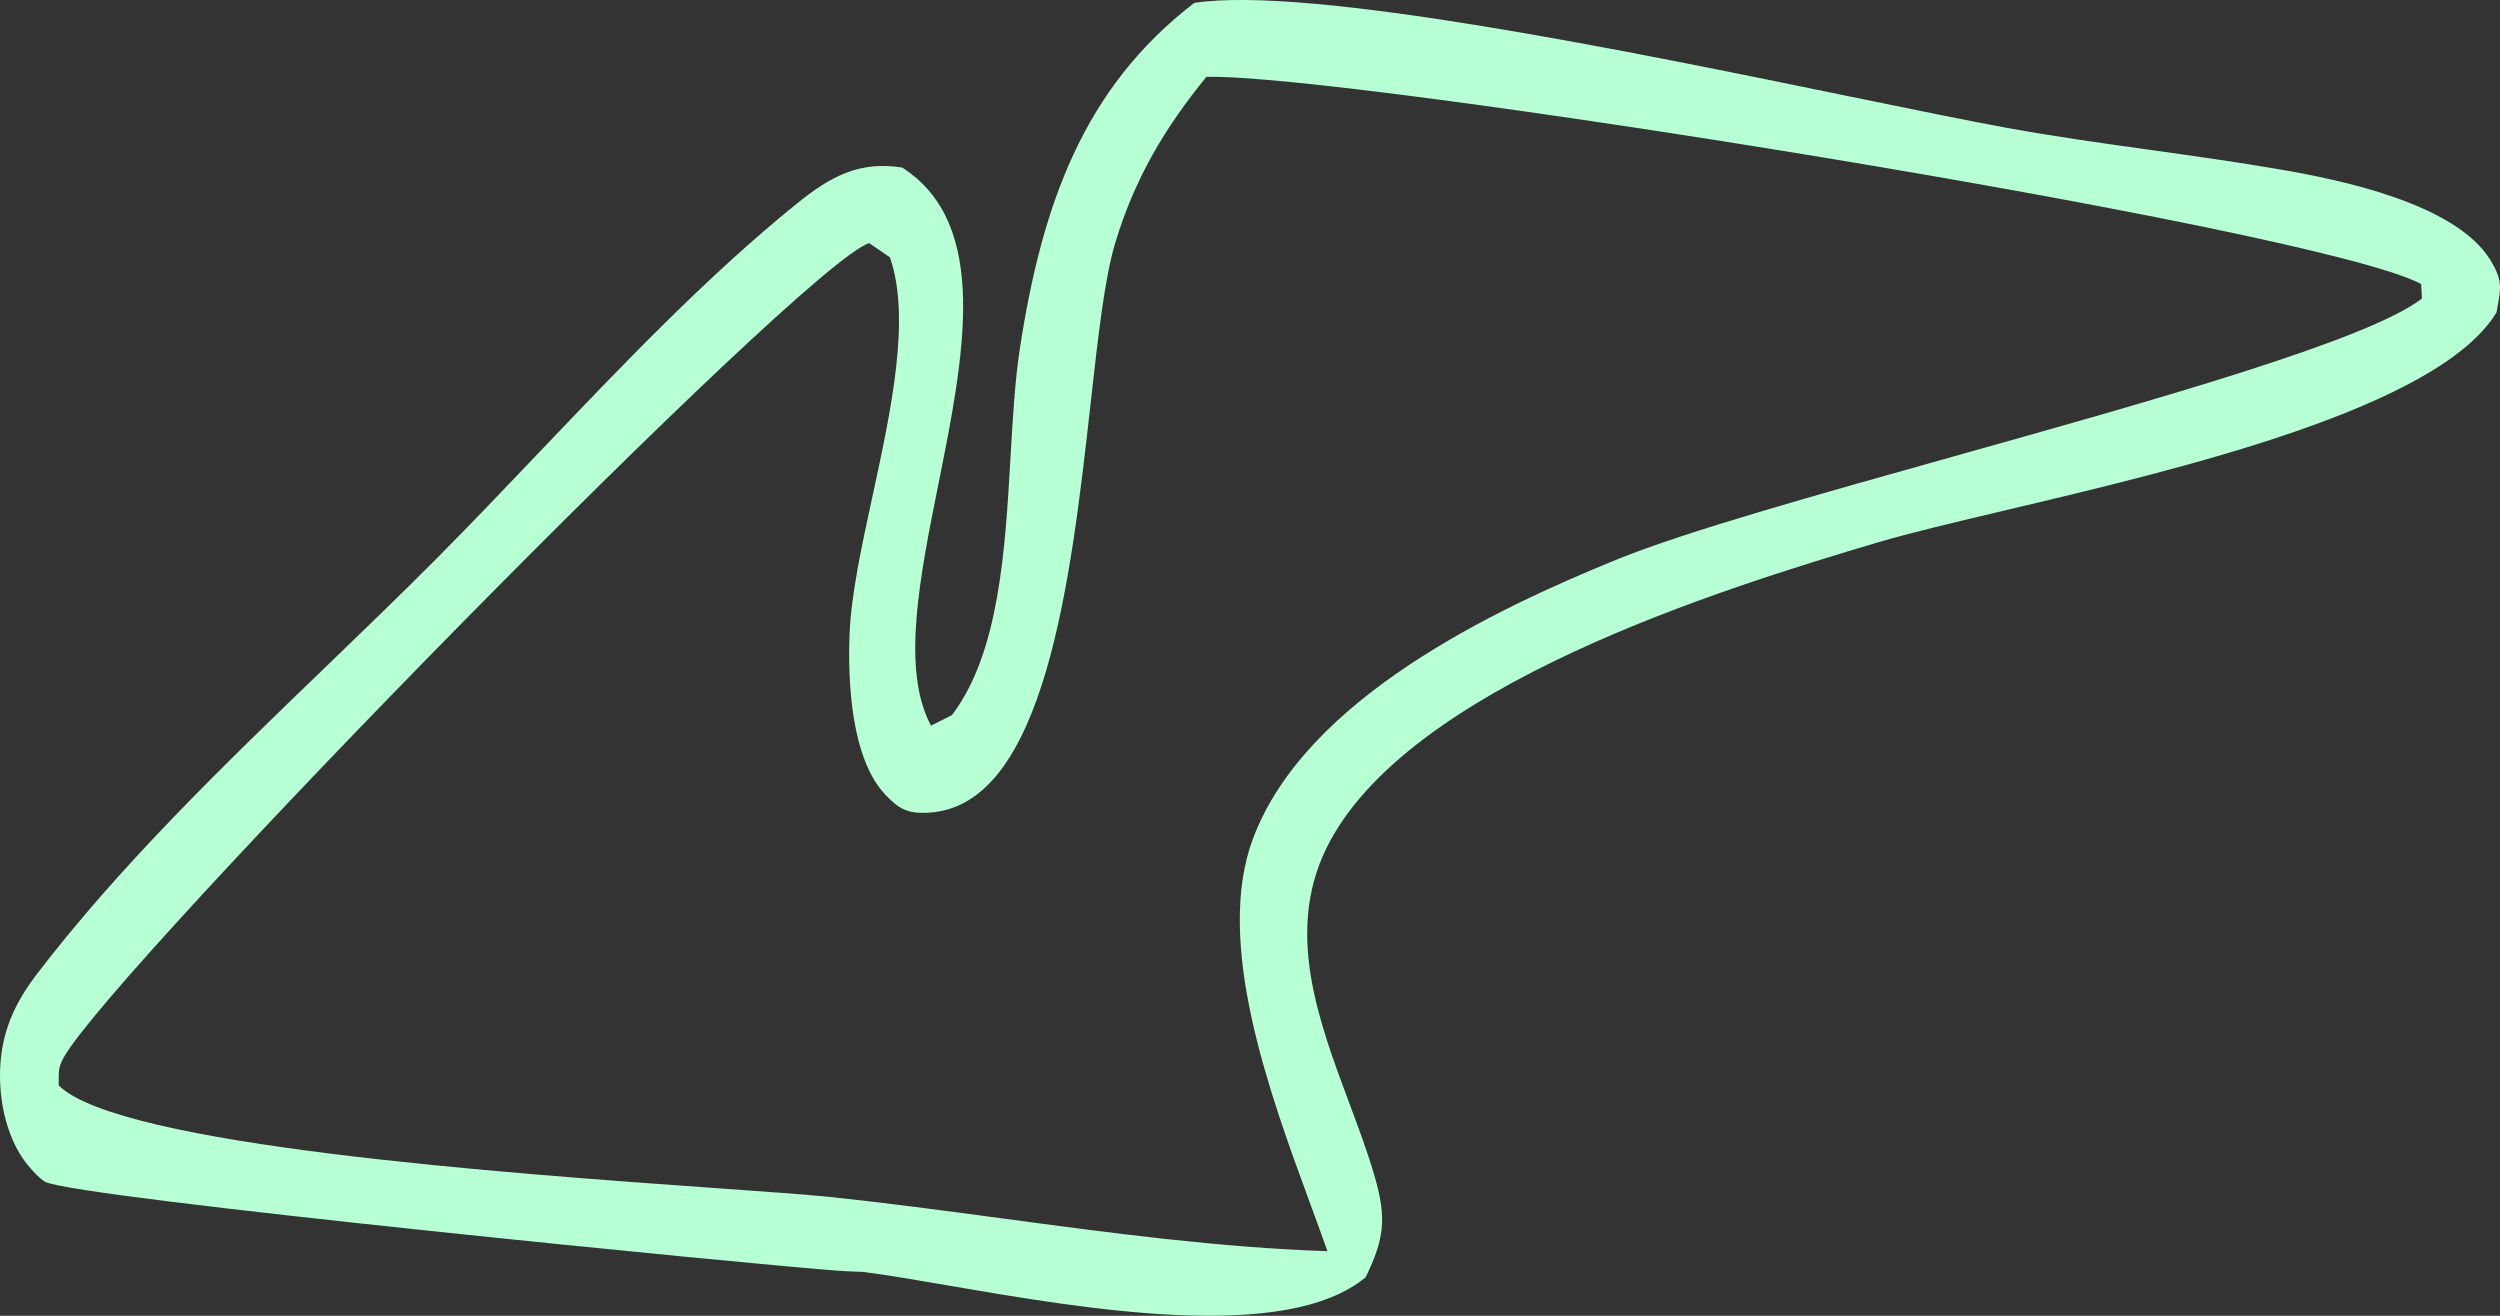 <svg width="38" height="20" viewBox="0 0 38 20" fill="none" xmlns="http://www.w3.org/2000/svg">
<rect x="0" y="0" width="38" height="20" fill="#333333" stroke="none"/>
<g clip-path="url(#clip0_5858_18353)">
<path fill-rule="evenodd" clip-rule="evenodd" d="M28.148 1.473C24.798 0.784 19.899 -0.224 18.153 0.044C16.462 1.342 15.838 3.122 15.503 5.29C15.428 5.777 15.395 6.342 15.361 6.932C15.279 8.357 15.189 9.925 14.469 10.87L14.151 11.03C13.697 10.181 13.977 8.786 14.266 7.348C14.653 5.416 15.056 3.408 13.714 2.547C13.06 2.443 12.621 2.683 12.107 3.099C10.742 4.202 9.456 5.553 8.193 6.878C7.673 7.424 7.157 7.966 6.642 8.484C6.096 9.033 5.528 9.58 4.955 10.133C3.412 11.62 1.832 13.143 0.556 14.812C0.294 15.154 0.098 15.523 0.029 15.966C-0.055 16.509 0.042 17.165 0.351 17.615C0.416 17.711 0.595 17.918 0.689 17.965C1.177 18.21 11.56 19.232 12.736 19.315C12.863 19.323 12.989 19.329 13.116 19.333C13.47 19.377 13.916 19.454 14.417 19.54C16.506 19.899 19.545 20.422 20.758 19.414C21.039 18.835 21.082 18.522 20.893 17.875C20.788 17.513 20.649 17.142 20.508 16.764C20.038 15.506 19.542 14.176 20.154 12.908C21.348 10.434 26.196 8.942 28.548 8.243C29.028 8.101 29.703 7.941 30.476 7.758C33.177 7.119 37.067 6.198 37.947 4.749C37.953 4.713 37.959 4.679 37.965 4.647C38.014 4.37 38.035 4.254 37.861 3.964C37.333 3.085 35.537 2.727 34.648 2.574C34.003 2.463 33.356 2.373 32.709 2.282C31.974 2.18 31.239 2.077 30.508 1.944C29.914 1.836 29.093 1.667 28.148 1.473ZM18.337 1.169C20.381 1.104 35.186 3.458 36.802 4.317L36.813 4.538C35.998 5.17 32.732 6.086 29.684 6.941C27.598 7.526 25.615 8.082 24.59 8.499C22.726 9.257 19.848 10.613 19.047 12.743C18.453 14.323 19.296 16.614 19.921 18.312C20.013 18.561 20.1 18.798 20.177 19.018C18.532 18.963 16.877 18.741 15.228 18.519C14.347 18.401 13.467 18.283 12.591 18.191C12.227 18.155 11.645 18.114 10.931 18.063C7.717 17.835 1.813 17.416 0.892 16.498C0.893 16.464 0.893 16.433 0.892 16.406C0.892 16.281 0.892 16.212 0.968 16.074C1.725 14.72 12.245 3.971 13.213 3.696L13.527 3.912C13.848 4.836 13.545 6.235 13.262 7.543C13.096 8.306 12.938 9.039 12.914 9.628C12.883 10.373 12.941 11.533 13.456 12.078C13.67 12.306 13.807 12.368 14.108 12.353C15.89 12.263 16.28 8.781 16.577 6.135C16.69 5.122 16.79 4.231 16.949 3.701C17.244 2.717 17.708 1.938 18.337 1.169Z" fill="#B7FFD4"/>
<path fill-rule="evenodd" clip-rule="evenodd" d="M11.063 18.073C11.019 18.07 10.975 18.067 10.931 18.063Z" fill="#B7FFD4"/>
</g>
<defs>
<clipPath id="clip0_5858_18353">
<rect width="38" height="20" fill="white"/>
</clipPath>
</defs>
</svg>
